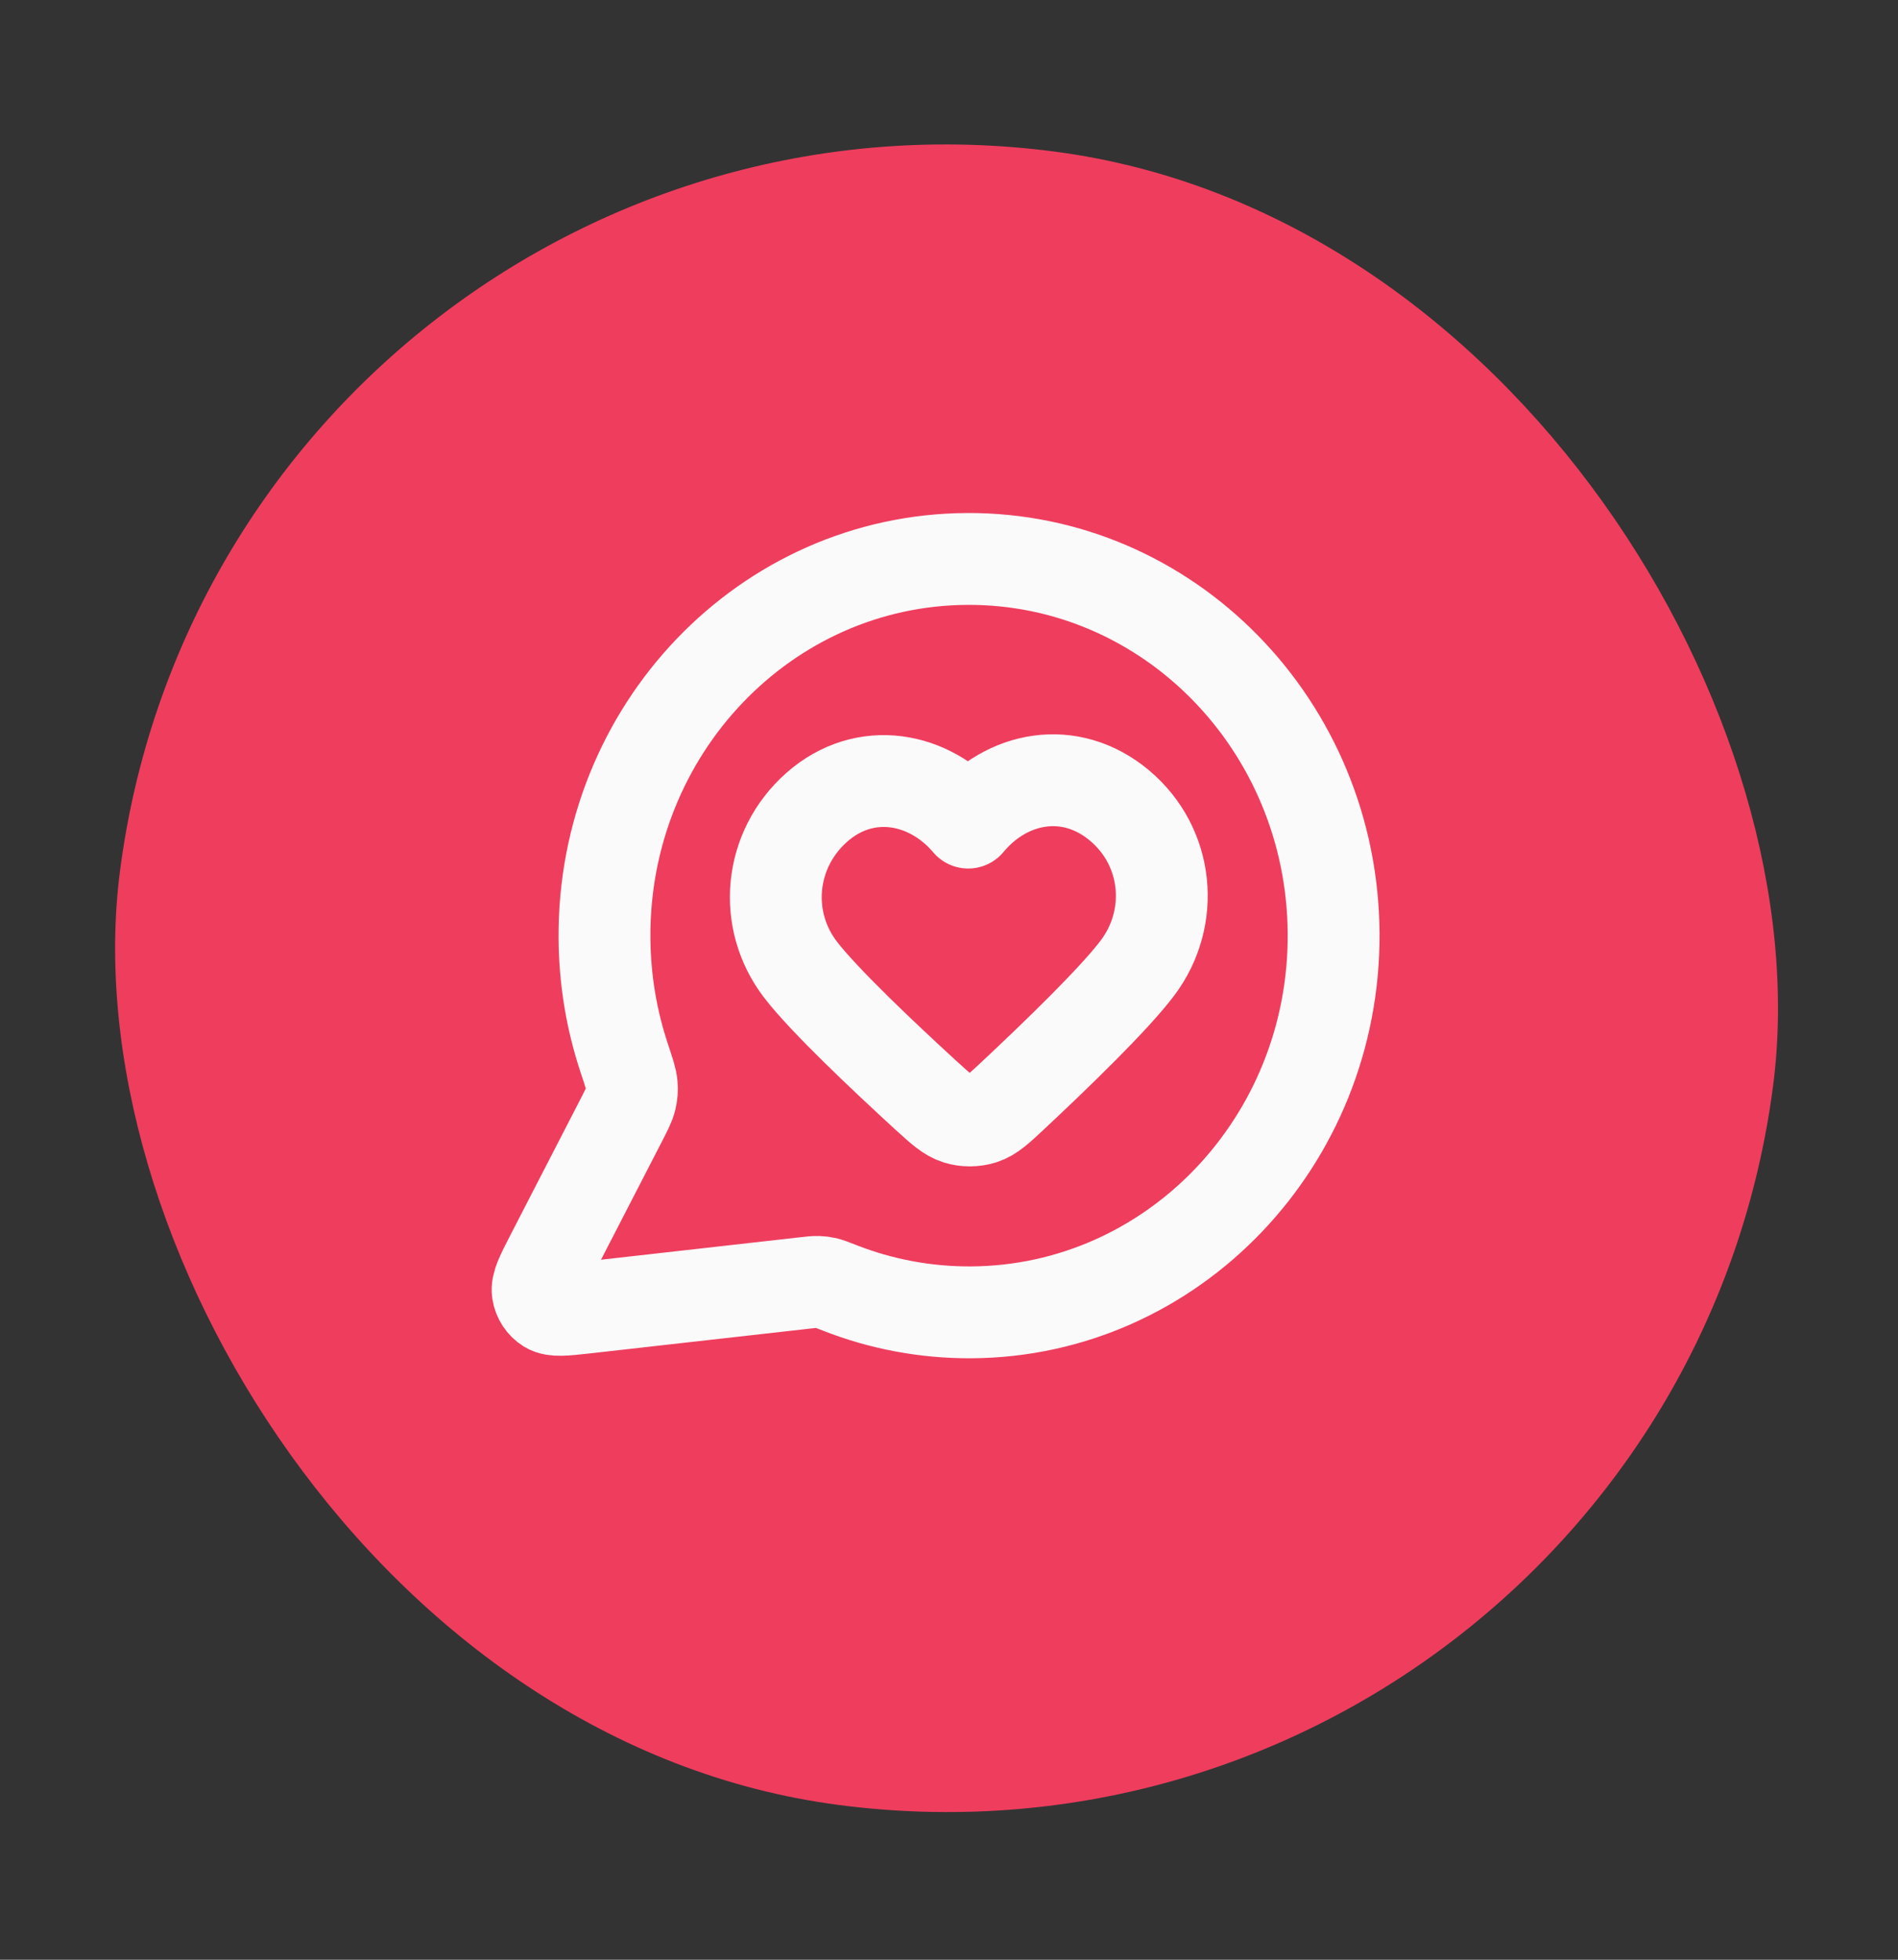 <svg width="31" height="32" viewBox="0 0 31 32" fill="none" xmlns="http://www.w3.org/2000/svg">
<rect x="0" y="0" width="31" height="32" fill="#333333" stroke="none"/>
<rect x="3.719" y="0.716" width="27.227" height="27.227" rx="13.614" transform="rotate(7.421 3.719 0.716)" fill="#EF3D5E"/>
<path d="M21.782 15.243C21.801 18.64 19.151 21.41 15.863 21.429C15.109 21.433 14.386 21.292 13.721 21.032C13.599 20.984 13.538 20.961 13.49 20.949C13.442 20.938 13.408 20.934 13.359 20.932C13.31 20.93 13.255 20.937 13.147 20.949L9.562 21.353C9.22 21.391 9.049 21.41 8.948 21.348C8.86 21.293 8.799 21.201 8.783 21.096C8.764 20.975 8.845 20.818 9.006 20.505L10.139 18.307C10.232 18.126 10.279 18.036 10.3 17.949C10.321 17.863 10.325 17.802 10.318 17.713C10.311 17.624 10.272 17.508 10.195 17.276C9.99 16.66 9.877 16 9.873 15.312C9.853 11.915 12.503 9.146 15.792 9.127C19.08 9.108 21.762 11.846 21.782 15.243Z" stroke="#FAFAFA" stroke-width="1.5" stroke-linecap="round" stroke-linejoin="round"/>
<path fill-rule="evenodd" clip-rule="evenodd" d="M15.814 13.432C15.18 12.684 14.128 12.488 13.342 13.181C12.556 13.874 12.452 15.025 13.077 15.836C13.464 16.338 14.434 17.254 15.115 17.878C15.366 18.107 15.491 18.221 15.641 18.267C15.769 18.306 15.916 18.305 16.044 18.265C16.194 18.218 16.317 18.101 16.565 17.869C17.24 17.237 18.199 16.311 18.58 15.804C19.195 14.986 19.091 13.829 18.284 13.152C17.477 12.476 16.44 12.677 15.814 13.432Z" stroke="#FAFAFA" stroke-width="1.5" stroke-linecap="round" stroke-linejoin="round"/>
</svg>
